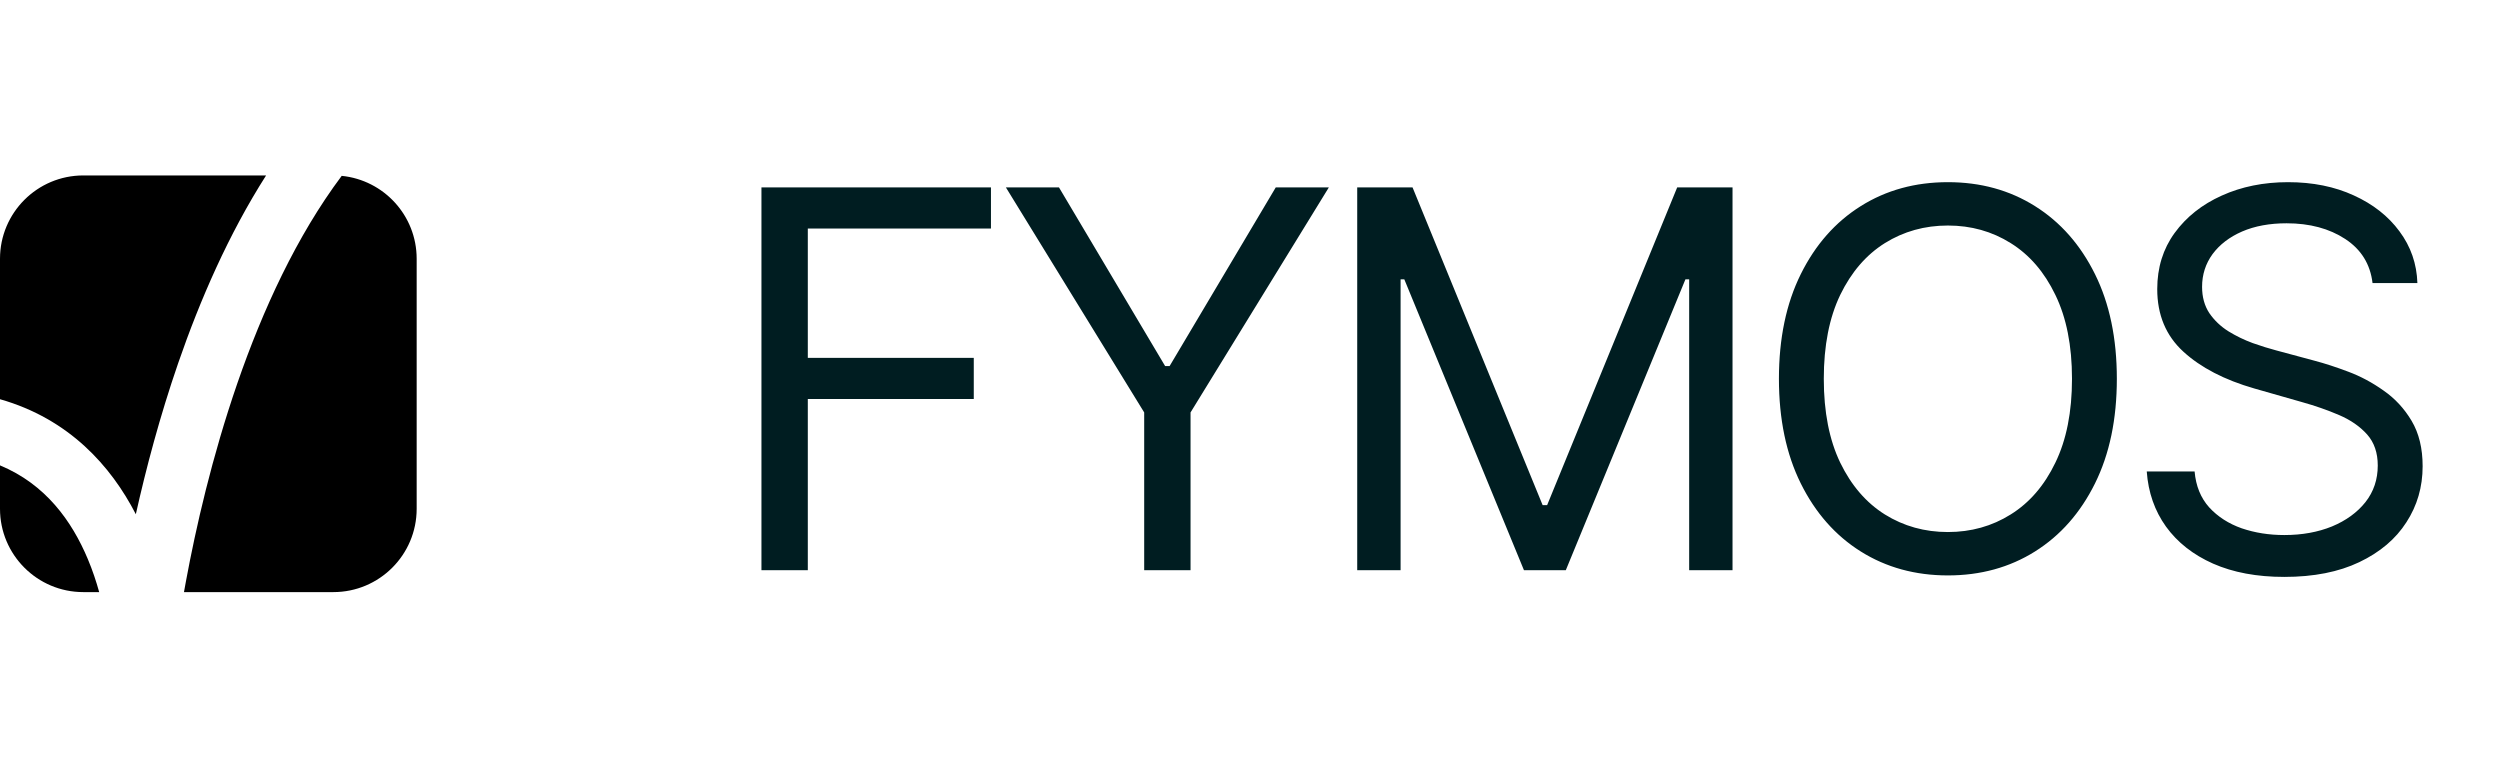 <svg width="114" height="35" viewBox="0 0 114 35" fill="none" xmlns="http://www.w3.org/2000/svg">
<path d="M34.722 26V8.545H45.188V10.421H36.836V16.318H44.404V18.193H36.836V26H34.722ZM45.868 8.545H48.289L53.13 16.693H53.334L58.175 8.545H60.596L54.289 18.807V26H52.175V18.807L45.868 8.545ZM61.889 8.545H64.412L70.344 23.034H70.549L76.48 8.545H79.003V26H77.026V12.739H76.855L71.401 26H69.492L64.037 12.739H63.867V26H61.889V8.545ZM96.528 17.273C96.528 19.114 96.196 20.704 95.531 22.046C94.866 23.386 93.954 24.421 92.795 25.148C91.636 25.875 90.312 26.239 88.824 26.239C87.335 26.239 86.011 25.875 84.852 25.148C83.693 24.421 82.781 23.386 82.116 22.046C81.451 20.704 81.119 19.114 81.119 17.273C81.119 15.432 81.451 13.841 82.116 12.5C82.781 11.159 83.693 10.125 84.852 9.398C86.011 8.67 87.335 8.307 88.824 8.307C90.312 8.307 91.636 8.67 92.795 9.398C93.954 10.125 94.866 11.159 95.531 12.5C96.196 13.841 96.528 15.432 96.528 17.273ZM94.483 17.273C94.483 15.761 94.23 14.486 93.724 13.446C93.224 12.406 92.545 11.619 91.687 11.085C90.835 10.551 89.88 10.284 88.824 10.284C87.767 10.284 86.809 10.551 85.951 11.085C85.099 11.619 84.42 12.406 83.915 13.446C83.415 14.486 83.165 15.761 83.165 17.273C83.165 18.784 83.415 20.06 83.915 21.099C84.42 22.139 85.099 22.926 85.951 23.46C86.809 23.994 87.767 24.261 88.824 24.261C89.88 24.261 90.835 23.994 91.687 23.46C92.545 22.926 93.224 22.139 93.724 21.099C94.23 20.06 94.483 18.784 94.483 17.273ZM108.188 12.909C108.085 12.046 107.671 11.375 106.943 10.898C106.216 10.421 105.324 10.182 104.267 10.182C103.494 10.182 102.818 10.307 102.239 10.557C101.665 10.807 101.216 11.151 100.892 11.588C100.574 12.026 100.415 12.523 100.415 13.079C100.415 13.546 100.526 13.946 100.747 14.281C100.975 14.611 101.264 14.886 101.617 15.108C101.969 15.324 102.338 15.503 102.725 15.645C103.111 15.781 103.466 15.892 103.79 15.977L105.563 16.454C106.017 16.574 106.523 16.739 107.08 16.949C107.642 17.159 108.179 17.446 108.691 17.81C109.208 18.168 109.634 18.628 109.969 19.19C110.304 19.753 110.472 20.443 110.472 21.261C110.472 22.204 110.225 23.057 109.73 23.818C109.242 24.579 108.526 25.185 107.583 25.634C106.645 26.082 105.506 26.307 104.165 26.307C102.915 26.307 101.833 26.105 100.918 25.702C100.009 25.298 99.293 24.736 98.77 24.014C98.253 23.293 97.96 22.454 97.892 21.5H100.074C100.131 22.159 100.352 22.704 100.739 23.136C101.131 23.562 101.625 23.881 102.222 24.091C102.824 24.296 103.472 24.398 104.165 24.398C104.972 24.398 105.696 24.267 106.338 24.006C106.98 23.739 107.489 23.369 107.864 22.898C108.239 22.421 108.426 21.864 108.426 21.227C108.426 20.648 108.264 20.176 107.941 19.812C107.617 19.449 107.191 19.153 106.662 18.926C106.134 18.699 105.563 18.5 104.949 18.329L102.801 17.716C101.438 17.324 100.358 16.764 99.563 16.037C98.767 15.31 98.37 14.358 98.37 13.182C98.37 12.204 98.634 11.352 99.162 10.625C99.696 9.892 100.412 9.324 101.31 8.92C102.213 8.511 103.222 8.307 104.335 8.307C105.46 8.307 106.46 8.509 107.335 8.912C108.21 9.31 108.904 9.855 109.415 10.548C109.932 11.242 110.205 12.028 110.233 12.909H108.188Z" fill="#001D21"/>
<g clip-path="url(#clip0_9900_2072)">
<path fill-rule="evenodd" clip-rule="evenodd" d="M8.389 27H15.2C17.299 27 19 25.299 19 23.2V11.8C19 9.83 17.502 8.211 15.582 8.019C13.53 10.757 11.978 14.136 10.823 17.478C9.666 20.829 8.927 24.084 8.479 26.507C8.447 26.675 8.418 26.84 8.389 27ZM12.134 8H3.8C1.701 8 0 9.701 0 11.8V18.204C3.147 19.1 5.061 21.249 6.194 23.449C6.656 21.378 7.285 18.993 8.129 16.548C9.122 13.673 10.427 10.676 12.134 8ZM0 21.221C2.078 22.083 3.277 23.759 4.006 25.497C4.219 26.004 4.388 26.512 4.523 27H3.8C1.701 27 0 25.299 0 23.2V21.221Z" fill="black"/>
</g>
<defs>
<clipPath id="clip0_9900_2072">
<rect width="19" height="19" fill="white" transform="translate(0 8)"/>
</clipPath>
</defs>
</svg>

